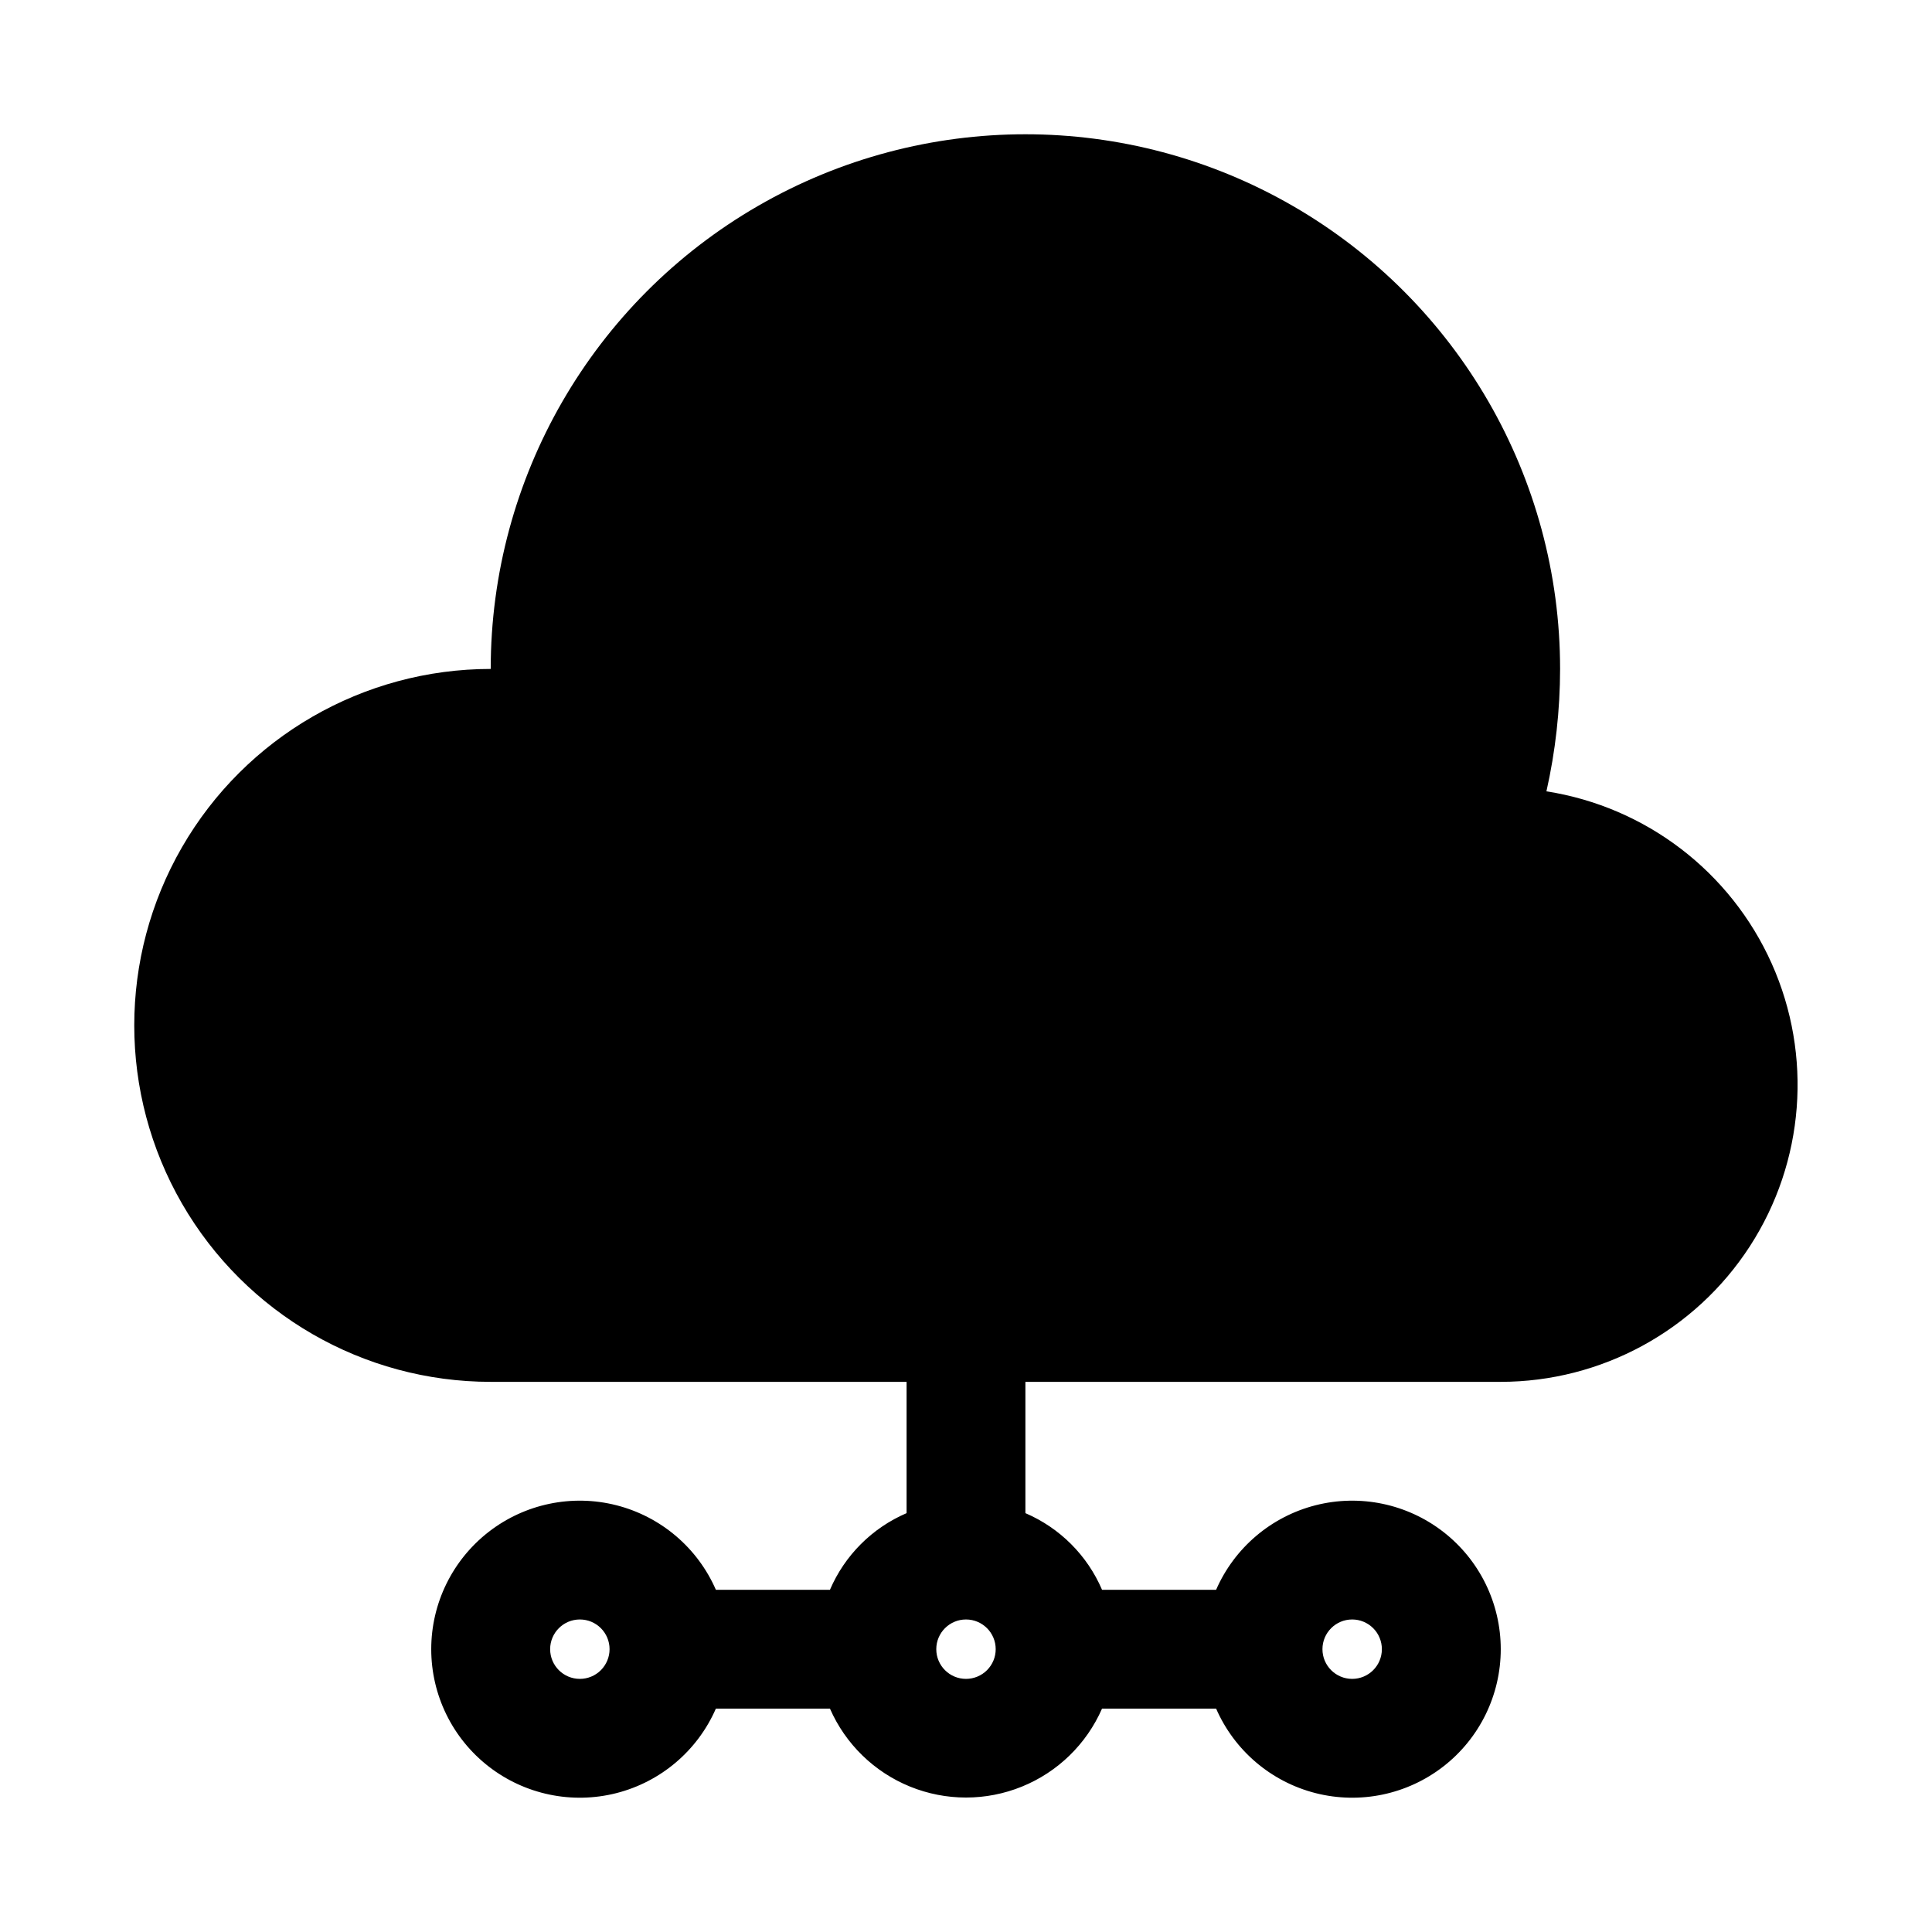 <?xml version="1.0" encoding="UTF-8"?>
<!-- Uploaded to: ICON Repo, www.svgrepo.com, Generator: ICON Repo Mixer Tools -->
<svg fill="#000000" width="800px" height="800px" version="1.1" viewBox="144 144 512 512" xmlns="http://www.w3.org/2000/svg">
 <path d="m553.82 353.71c2.398-10.645 3.609-21.523 3.621-32.434 0-50.621-27.004-97.398-70.848-122.71-43.84-25.312-97.855-25.312-141.7 0-43.84 25.312-70.848 72.09-70.848 122.71-33.75 0-64.934 18.004-81.809 47.234-16.875 29.227-16.875 65.234 0 94.465 16.875 29.227 48.059 47.23 81.809 47.23h110.21v34.793c-9.121 3.918-16.395 11.188-20.309 20.312h-30.23c-4.859-11.137-14.59-19.402-26.363-22.402-11.773-2.996-24.273-0.387-33.867 7.07-9.59 7.457-15.203 18.926-15.203 31.074 0 12.148 5.613 23.621 15.203 31.074 9.594 7.457 22.094 10.066 33.867 7.07 11.773-2.996 21.504-11.266 26.363-22.398h30.23c4.113 9.395 11.734 16.812 21.234 20.672 9.504 3.863 20.137 3.863 29.637 0 9.504-3.859 17.121-11.277 21.234-20.672h30.23c4.859 11.133 14.59 19.402 26.363 22.398 11.777 2.996 24.273 0.387 33.867-7.07 9.594-7.453 15.203-18.926 15.203-31.074 0-12.148-5.609-23.617-15.203-31.074s-22.09-10.066-33.867-7.07c-11.773 3-21.504 11.266-26.363 22.402h-30.23c-3.914-9.125-11.184-16.395-20.309-20.312v-34.793h125.95c26.672-0.012 51.523-13.527 66.027-35.91s16.688-50.586 5.805-74.938c-10.887-24.348-33.359-41.527-59.711-45.648zm-256.15 235.21c-4.348 0-7.875-3.523-7.875-7.871 0-4.348 3.527-7.871 7.875-7.871 4.348 0 7.871 3.523 7.871 7.871 0 2.09-0.832 4.09-2.305 5.566-1.477 1.477-3.481 2.305-5.566 2.305zm204.67-15.742c2.086 0 4.09 0.828 5.566 2.305 1.477 1.477 2.305 3.481 2.305 5.566 0 4.348-3.523 7.871-7.871 7.871-4.348 0-7.875-3.523-7.875-7.871 0-4.348 3.527-7.871 7.875-7.871zm-102.34 15.742c-4.348 0-7.875-3.523-7.875-7.871 0-4.348 3.527-7.871 7.875-7.871s7.871 3.523 7.871 7.871c0 2.09-0.828 4.09-2.305 5.566-1.477 1.477-3.481 2.305-5.566 2.305z"/>
</svg>